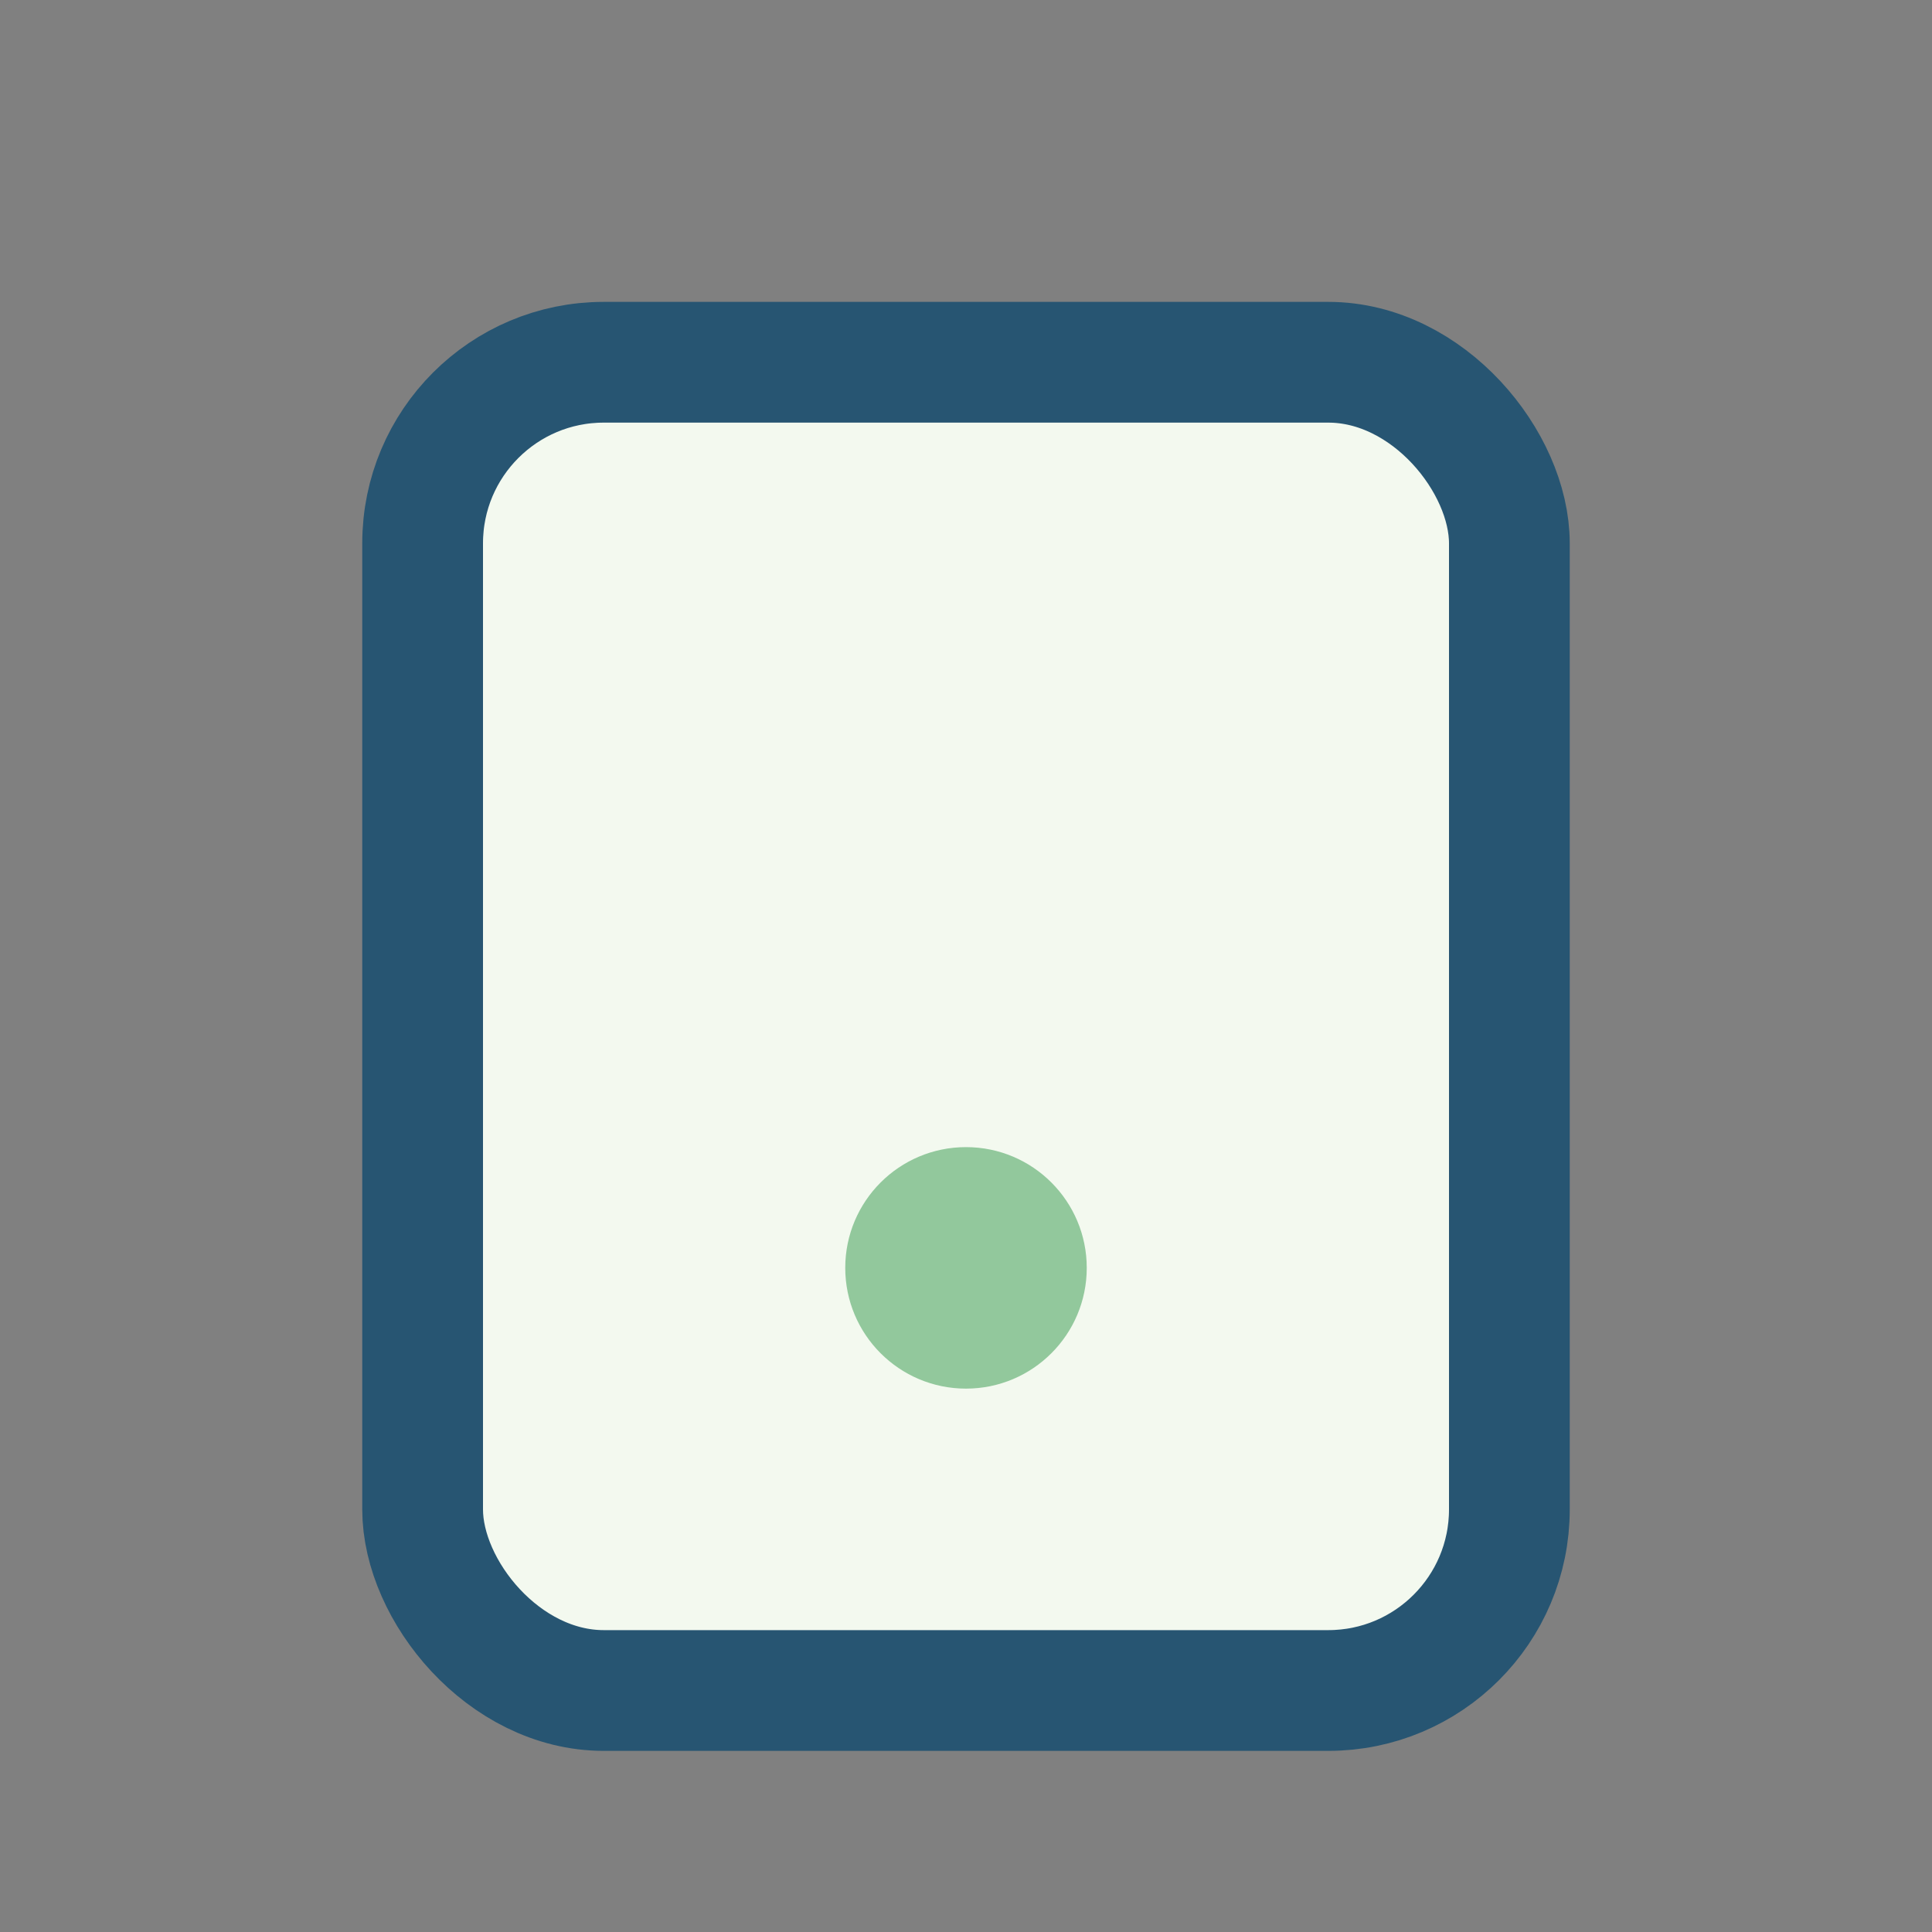 <?xml version="1.0" encoding="UTF-8"?>
<svg xmlns="http://www.w3.org/2000/svg" width="32" height="32" viewBox="0 0 32 32"><rect x="0" y="0" width="32" height="32" fill="#808080" stroke="none"/><rect x="7" y="6" width="18" height="22" rx="3" fill="#F3F9EF" stroke="#275572" stroke-width="2"/><circle cx="16" cy="21" r="2" fill="#92C89C"/></svg>